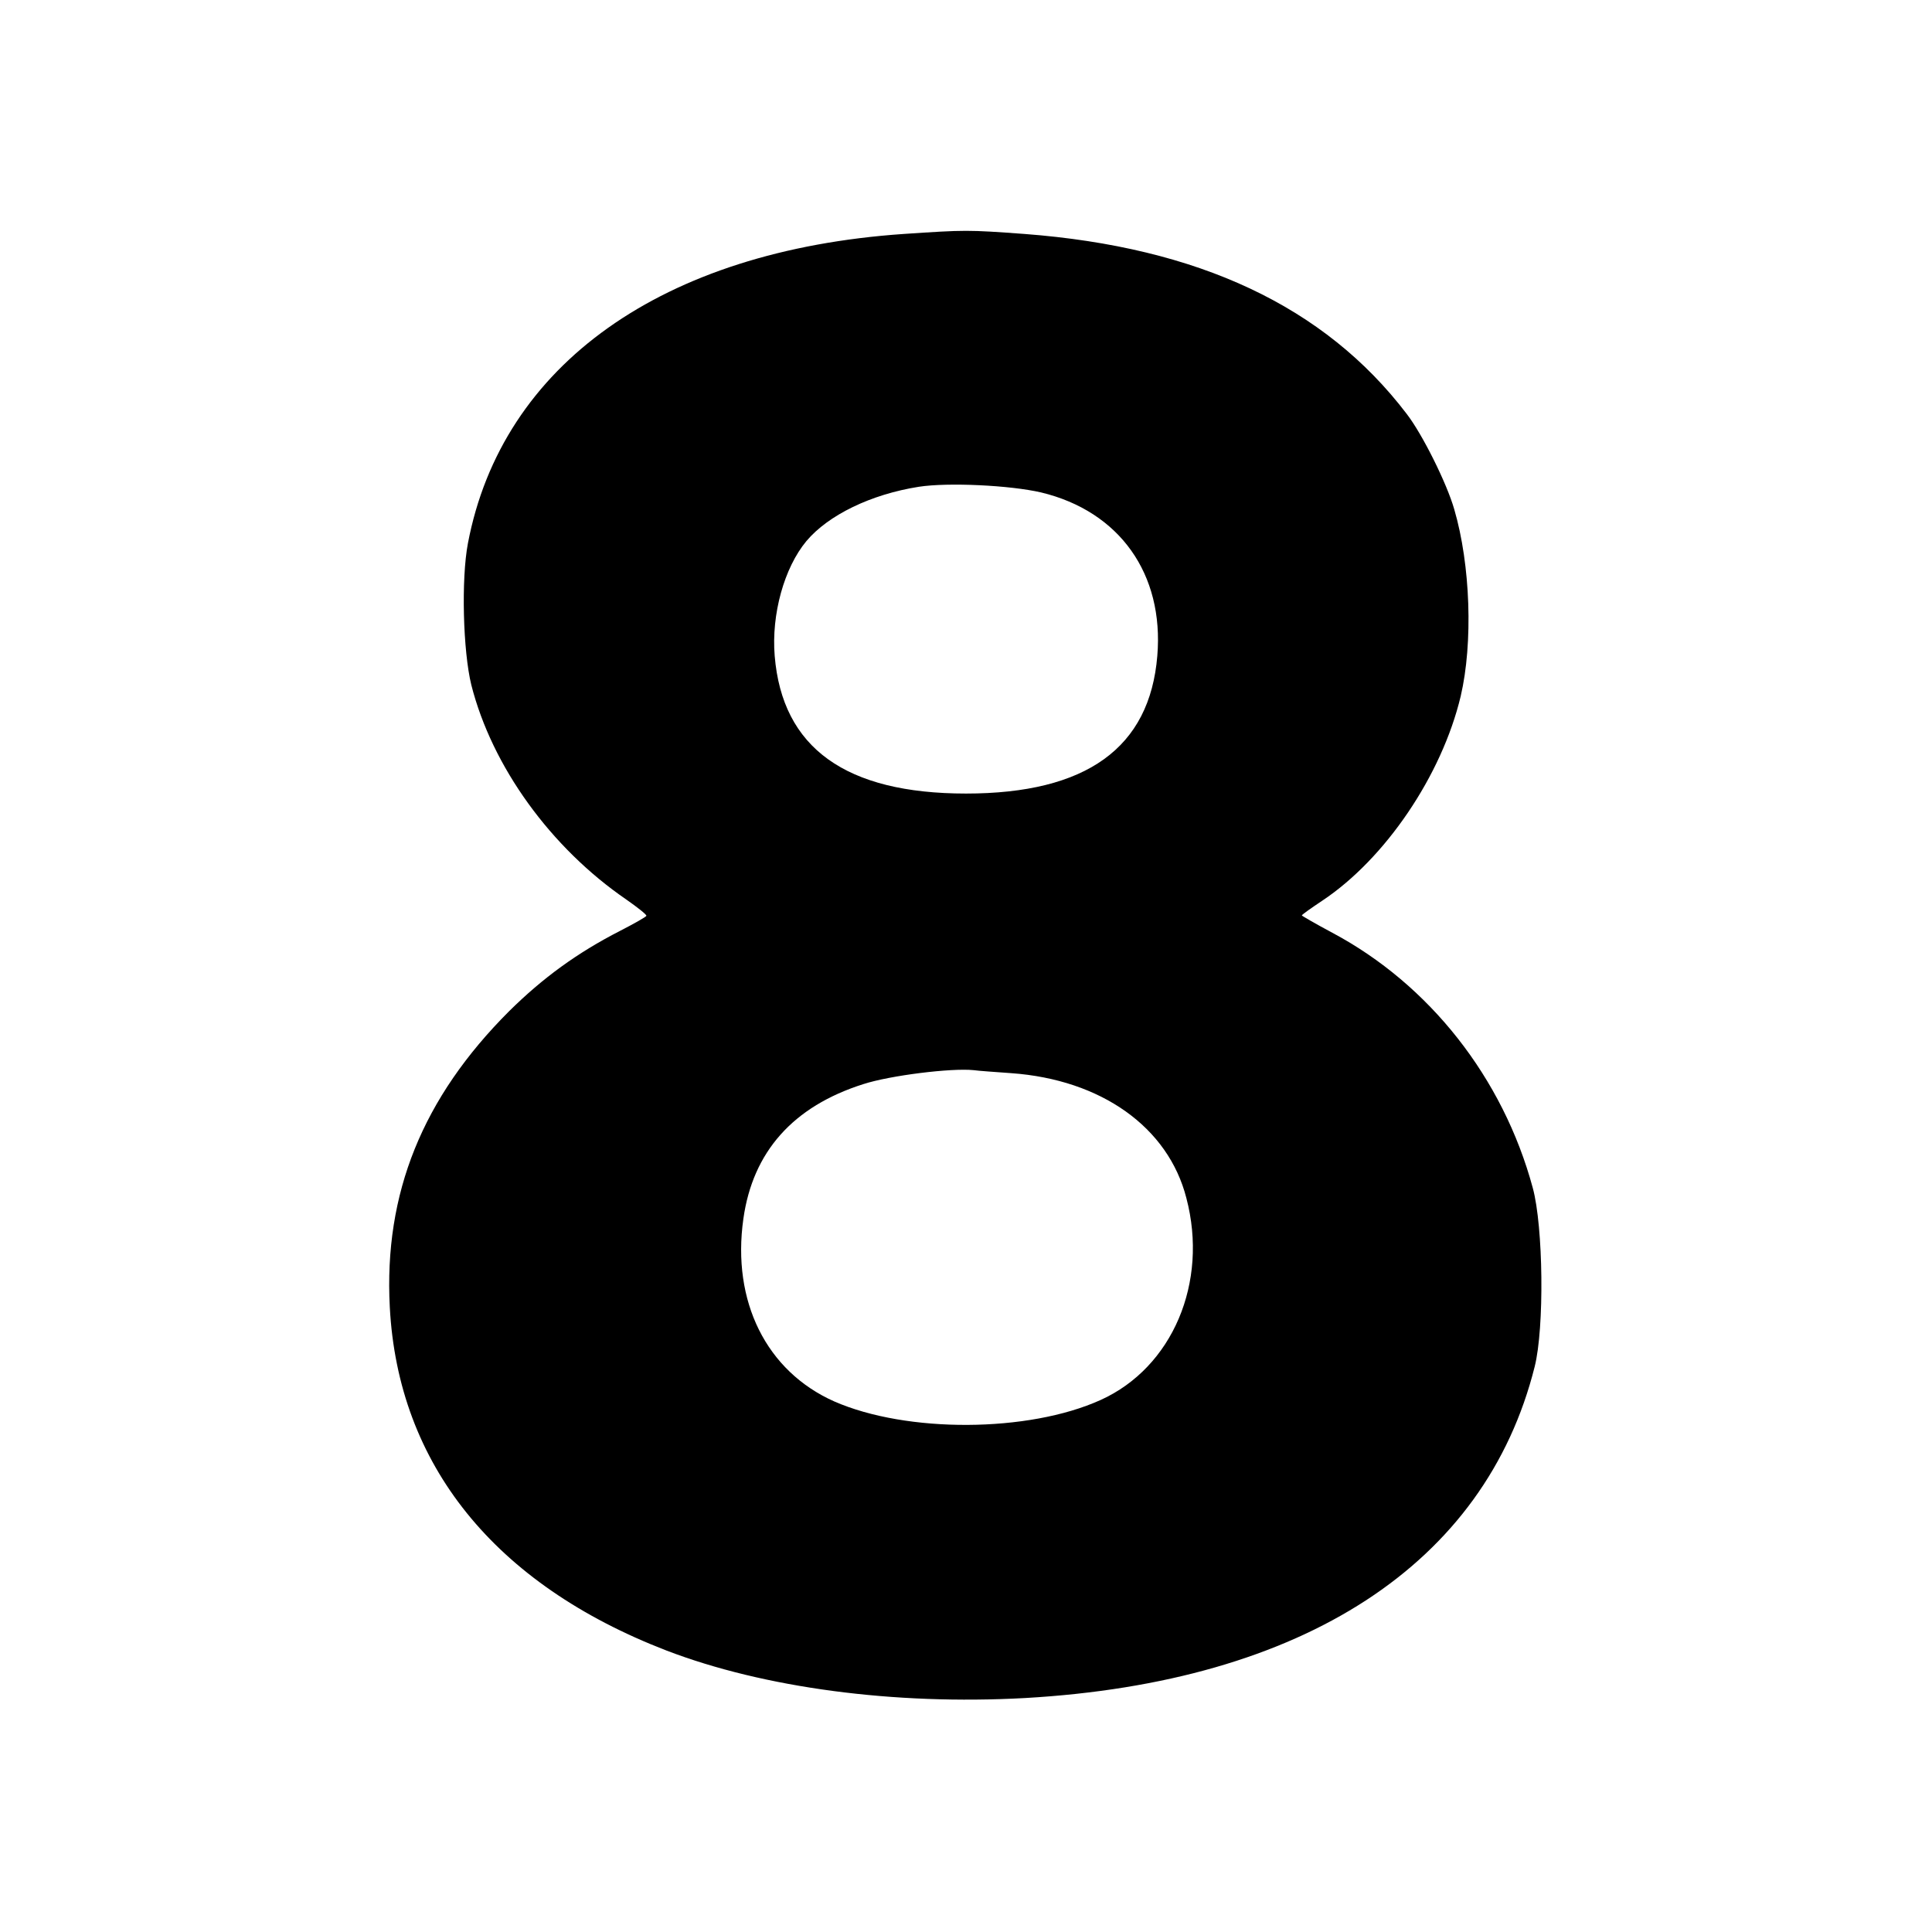 <?xml version="1.0" standalone="no"?>
<!DOCTYPE svg PUBLIC "-//W3C//DTD SVG 20010904//EN"
 "http://www.w3.org/TR/2001/REC-SVG-20010904/DTD/svg10.dtd">
<svg version="1.0" xmlns="http://www.w3.org/2000/svg"
 width="512pt" height="512pt" viewBox="0 0 512 512"
 preserveAspectRatio="xMidYMid meet">
<g transform="translate(0,512) scale(0.1,-0.1)"
fill="#000000" stroke="none">
<path d="M2395 4500 c-639 -44 -1065 -346 -1155 -820 -18 -95 -13 -285 9 -375
55 -217 211 -432 411 -569 30 -21 54 -40 53 -43 -1 -3 -33 -21 -70 -40 -113
-58 -204 -124 -294 -213 -229 -229 -332 -482 -316 -784 22 -417 277 -734 733
-910 258 -99 603 -145 950 -126 739 42 1220 355 1351 878 26 103 23 371 -5
474 -79 292 -274 539 -531 676 -45 24 -81 45 -81 46 0 2 24 19 54 39 167 111
317 332 367 542 33 141 26 348 -17 495 -20 70 -85 200 -126 253 -217 285 -552
442 -1013 477 -151 11 -156 11 -320 0z m364 -685 c208 -50 326 -216 308 -433
-20 -244 -188 -365 -507 -365 -319 0 -487 121 -507 365 -9 110 25 233 84 304
58 69 171 124 298 144 78 12 242 4 324 -15z m-79 -1539 c238 -17 416 -143 464
-331 59 -224 -37 -449 -227 -535 -192 -87 -514 -88 -706 -4 -180 80 -272 265
-241 484 25 178 132 298 318 357 71 23 233 43 292 37 14 -2 59 -5 100 -8z"/>
</g>
</svg>
